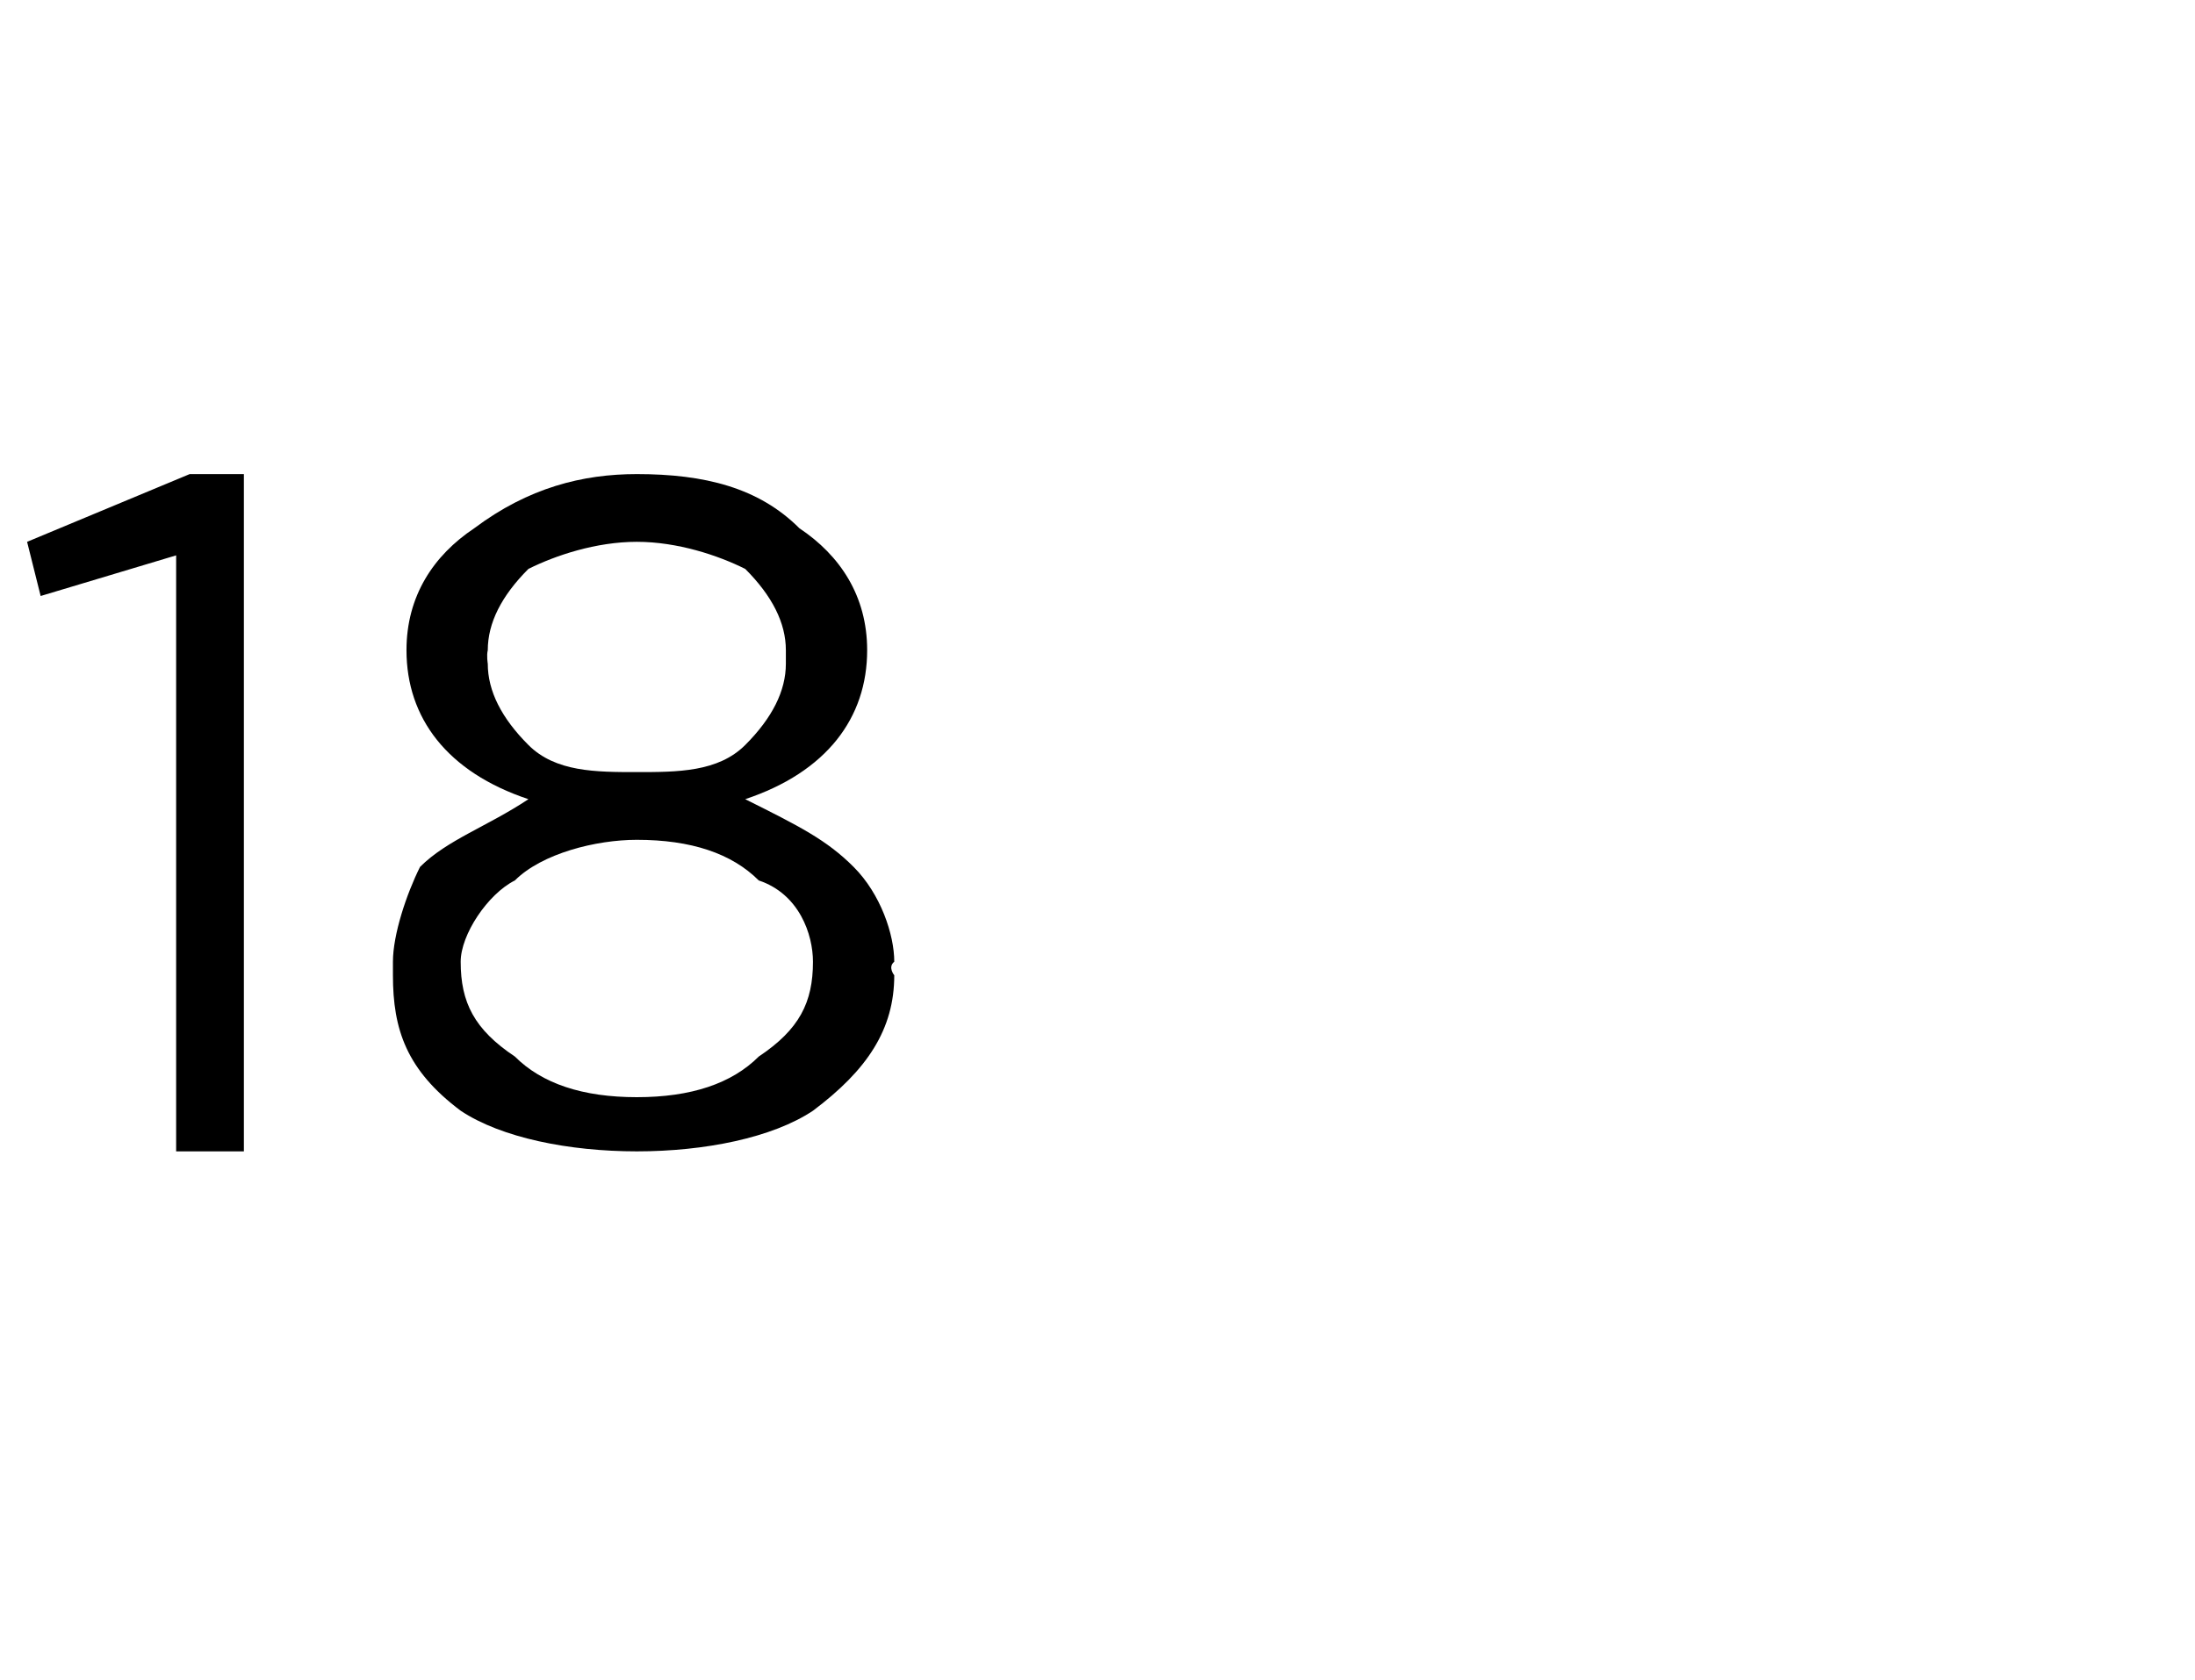 <?xml version="1.0" standalone="no"?><!DOCTYPE svg PUBLIC "-//W3C//DTD SVG 1.1//EN" "http://www.w3.org/Graphics/SVG/1.1/DTD/svg11.dtd"><svg xmlns="http://www.w3.org/2000/svg" version="1.1" width="16.2px" height="12.4px" viewBox="0 -1 16.2 12.4" style="top:-1px">  <desc> </desc>  <defs/>  <g id="Polygon361247">    <path d="M 1.3 7.5 L 1.3 3.1 L 0.3 3.4 L 0.2 3 L 1.4 2.5 L 1.8 2.5 L 1.8 7.5 L 1.3 7.5 Z M 6.6 6.2 C 6.6 6.6 6.4 6.9 6 7.2 C 5.7 7.4 5.2 7.5 4.7 7.5 C 4.2 7.5 3.7 7.4 3.4 7.2 C 3 6.9 2.9 6.6 2.9 6.2 C 2.9 6.2 2.9 6.1 2.9 6.1 C 2.9 5.9 3 5.6 3.1 5.4 C 3.3 5.2 3.6 5.1 3.9 4.9 C 3.3 4.7 3 4.3 3 3.8 C 3 3.8 3 3.8 3 3.8 C 3 3.4 3.2 3.1 3.5 2.9 C 3.9 2.6 4.3 2.5 4.7 2.5 C 5.2 2.5 5.6 2.6 5.9 2.9 C 6.2 3.1 6.4 3.4 6.4 3.8 C 6.4 3.8 6.4 3.8 6.4 3.8 C 6.4 4.3 6.1 4.7 5.5 4.9 C 5.9 5.1 6.1 5.2 6.3 5.4 C 6.5 5.6 6.6 5.9 6.6 6.1 C 6.55 6.14 6.6 6.2 6.6 6.2 C 6.6 6.2 6.55 6.15 6.6 6.2 Z M 3.6 3.9 C 3.6 4.1 3.7 4.3 3.9 4.5 C 4.1 4.7 4.4 4.7 4.7 4.7 C 5 4.7 5.3 4.7 5.5 4.5 C 5.7 4.3 5.8 4.1 5.8 3.9 C 5.8 3.9 5.8 3.8 5.8 3.8 C 5.8 3.6 5.7 3.4 5.5 3.2 C 5.3 3.1 5 3 4.7 3 C 4.4 3 4.1 3.1 3.9 3.2 C 3.7 3.4 3.6 3.6 3.6 3.8 C 3.59 3.84 3.6 3.9 3.6 3.9 C 3.6 3.9 3.59 3.85 3.6 3.9 Z M 3.4 6.1 C 3.4 6.4 3.5 6.6 3.8 6.8 C 4 7 4.3 7.1 4.7 7.1 C 5.1 7.1 5.4 7 5.6 6.8 C 5.9 6.6 6 6.4 6 6.1 C 6 6.1 6 6.1 6 6.1 C 6 5.9 5.9 5.6 5.6 5.5 C 5.4 5.3 5.1 5.2 4.7 5.2 C 4.4 5.2 4 5.3 3.8 5.5 C 3.6 5.6 3.4 5.9 3.4 6.1 C 3.43 6.13 3.4 6.1 3.4 6.1 C 3.4 6.1 3.43 6.15 3.4 6.1 Z " stroke="none" fill="#000"/>  </g></svg>